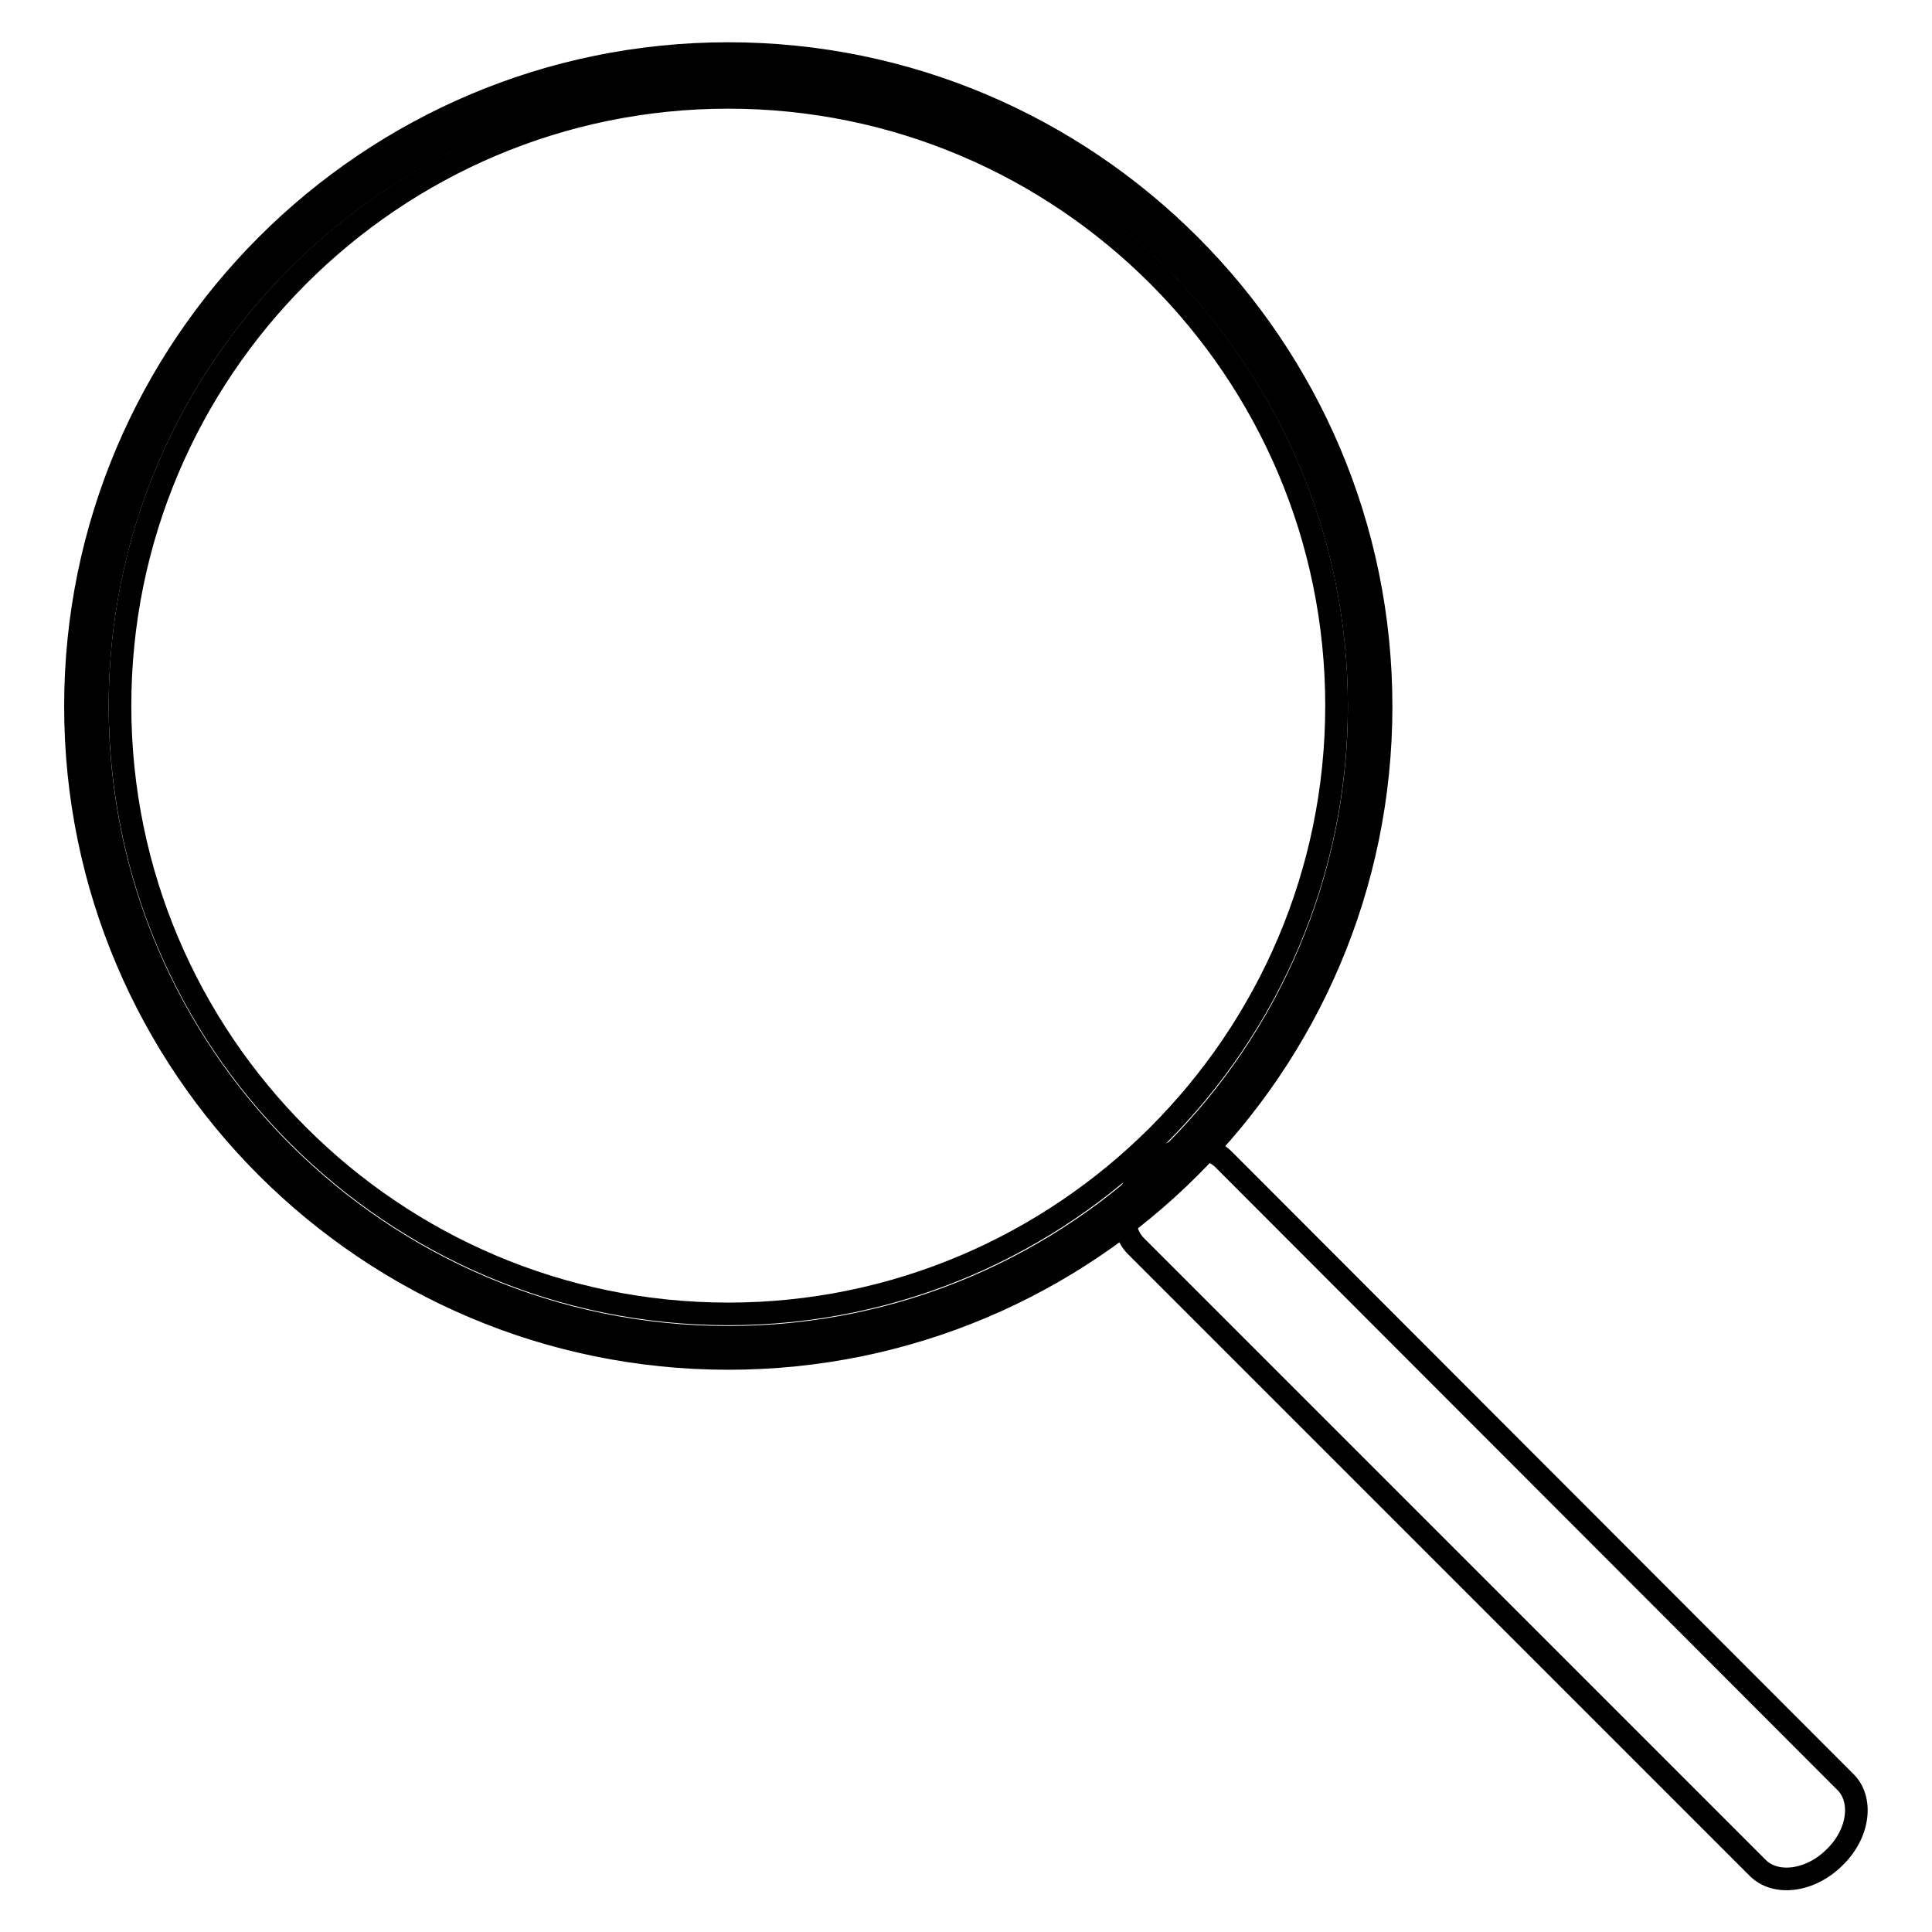 <?xml version="1.0" encoding="utf-8"?>
<!-- Svg Vector Icons : http://www.onlinewebfonts.com/icon -->
<!DOCTYPE svg PUBLIC "-//W3C//DTD SVG 1.1//EN" "http://www.w3.org/Graphics/SVG/1.1/DTD/svg11.dtd">
<svg version="1.1" xmlns="http://www.w3.org/2000/svg" xmlns:xlink="http://www.w3.org/1999/xlink" x="0px" y="0px" viewBox="0 0 256 256" enable-background="new 0 0 256 256" xml:space="preserve">
<g><g><path stroke-width="3" fill-opacity="0" stroke="#000000"  d="M180.1,93.6c0,46.1-37.4,83.6-83.6,83.6c-46.1,0-83.6-37.4-83.6-83.6C12.9,47.4,50.3,10,96.5,10C142.6,10,180.1,47.4,180.1,93.6z"/><path stroke-width="3" fill-opacity="0" stroke="#000000"  d="M96.5,180C48.8,180,10,141.3,10,93.6C10,45.9,48.8,7.1,96.5,7.1S183,45.9,183,93.6C183,141.3,144.2,180,96.5,180z M96.5,12.9c-44.5,0-80.6,36.2-80.6,80.6c0,44.5,36.2,80.6,80.6,80.6s80.6-36.2,80.6-80.6C177.1,49.1,141,12.9,96.5,12.9z"/><path stroke-width="3" fill-opacity="0" stroke="#000000"  d="M243.1,246.1c-3.2,3.2-7.8,3.8-10.2,1.4l-82.3-82.3c-2.5-2.4-1.9-7,1.4-10.2l0,0c3.2-3.2,7.8-3.8,10.2-1.3l82.2,82.3C246.9,238.3,246.4,242.9,243.1,246.1L243.1,246.1z"/></g></g>
</svg>